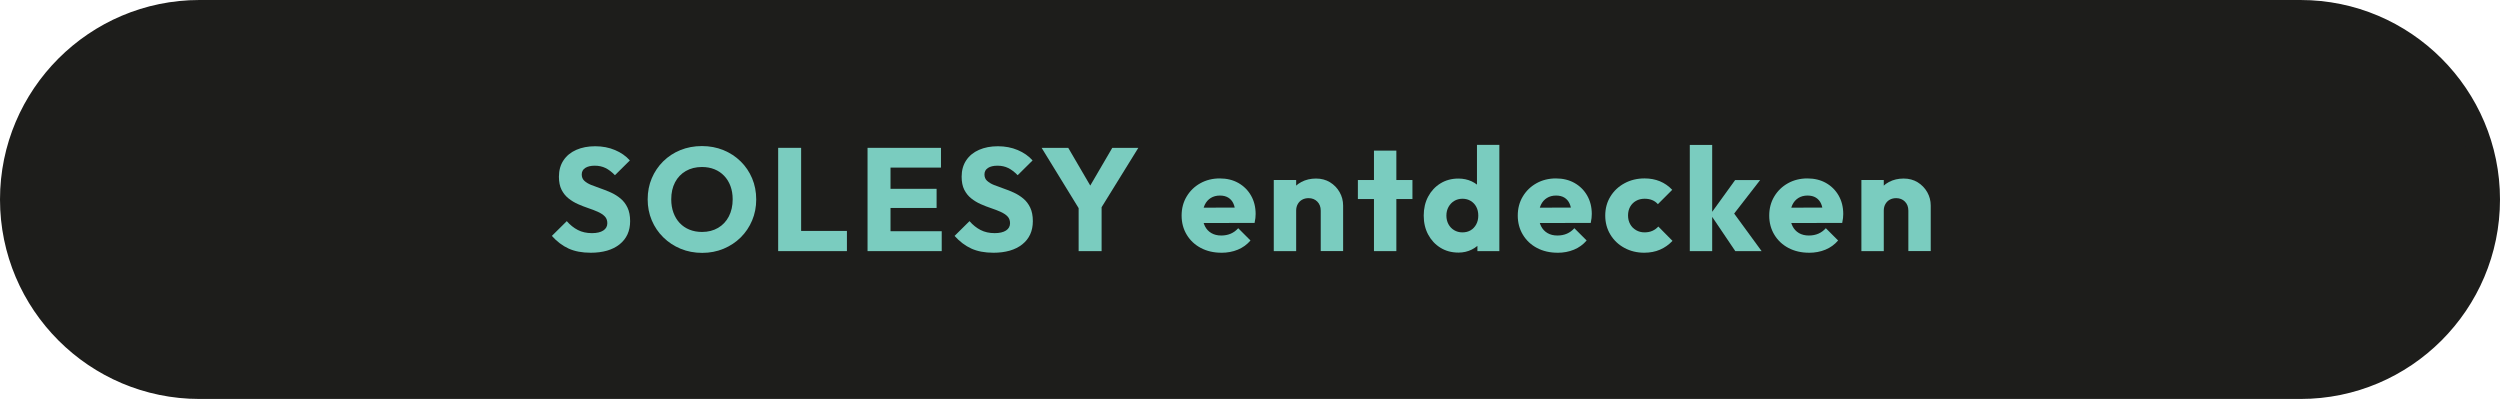 <?xml version="1.0" encoding="UTF-8"?><svg id="Ebene_2" xmlns="http://www.w3.org/2000/svg" viewBox="0 0 187.99 30"><defs><style>.cls-1{fill:none;stroke:#1d1d1b;stroke-width:2px;}.cls-2{fill:#7accbf;}.cls-3{fill:#1d1d1b;}</style></defs><g id="Ebene_1-2"><path class="cls-3" d="M15,1C7.28,1,1,7.28,1,15s6.28,14,14,14H172.99c7.72,0,14-6.28,14-14s-6.28-14-14-14H15Z"/><g><path class="cls-2" d="M44.402,19.004c-.638,0-1.187-.104-1.645-.313-.458-.209-.878-.526-1.26-.951l1.122-1.111c.25,.286,.526,.508,.831,.665,.304,.158,.658,.237,1.062,.237,.367,0,.651-.066,.853-.198s.303-.315,.303-.55c0-.213-.066-.386-.198-.518s-.306-.245-.522-.341-.455-.188-.715-.275c-.261-.088-.519-.188-.776-.302-.256-.114-.493-.257-.709-.43-.216-.172-.39-.389-.522-.648-.132-.261-.198-.589-.198-.984,0-.477,.115-.888,.346-1.232,.231-.345,.552-.606,.963-.786,.411-.18,.883-.27,1.419-.27,.542,0,1.04,.095,1.49,.286,.451,.19,.823,.45,1.117,.78l-1.122,1.111c-.235-.242-.471-.422-.709-.539s-.508-.176-.809-.176-.539,.057-.715,.17c-.176,.114-.264,.277-.264,.49,0,.197,.066,.357,.198,.479,.132,.121,.306,.226,.522,.313s.455,.176,.715,.264,.519,.19,.775,.308c.257,.118,.493,.267,.709,.446s.391,.406,.522,.682c.132,.275,.198,.614,.198,1.018,0,.74-.264,1.321-.792,1.743s-1.258,.633-2.189,.633Z"/><path class="cls-2" d="M52.806,19.015c-.587,0-1.127-.103-1.623-.308s-.93-.491-1.304-.858c-.374-.366-.664-.794-.869-1.281-.206-.487-.308-1.014-.308-1.578,0-.572,.103-1.101,.308-1.584,.205-.484,.491-.908,.858-1.271,.367-.363,.797-.646,1.292-.848,.495-.201,1.036-.303,1.623-.303,.579,0,1.116,.102,1.611,.303,.495,.202,.928,.484,1.298,.848,.371,.362,.658,.788,.864,1.275,.205,.488,.308,1.018,.308,1.59,0,.564-.103,1.091-.308,1.578-.206,.488-.491,.913-.858,1.276s-.798,.647-1.292,.853c-.495,.205-1.029,.308-1.601,.308Zm-.022-1.573c.462,0,.867-.103,1.215-.308s.618-.493,.809-.863c.19-.37,.286-.798,.286-1.281,0-.367-.055-.699-.165-.996-.11-.297-.268-.554-.473-.77-.206-.217-.449-.382-.731-.495-.282-.114-.596-.171-.94-.171-.462,0-.867,.102-1.216,.303-.348,.202-.618,.484-.808,.847-.191,.363-.286,.791-.286,1.282,0,.366,.055,.7,.165,1.001s.266,.559,.467,.775c.202,.216,.446,.383,.731,.5,.286,.117,.602,.176,.946,.176Z"/><path class="cls-2" d="M58.515,18.883v-7.766h1.727v7.766h-1.727Zm1.331,0v-1.518h3.839v1.518h-3.839Z"/><path class="cls-2" d="M65.236,18.883v-7.766h1.727v7.766h-1.727Zm1.32-6.281v-1.484h4.202v1.484h-4.202Zm0,3.036v-1.44h3.872v1.44h-3.872Zm0,3.245v-1.496h4.257v1.496h-4.257Z"/><path class="cls-2" d="M74.685,19.004c-.638,0-1.187-.104-1.645-.313-.458-.209-.878-.526-1.26-.951l1.122-1.111c.25,.286,.526,.508,.831,.665,.304,.158,.658,.237,1.062,.237,.367,0,.651-.066,.853-.198s.303-.315,.303-.55c0-.213-.066-.386-.198-.518s-.306-.245-.522-.341-.455-.188-.715-.275c-.261-.088-.519-.188-.776-.302-.256-.114-.493-.257-.709-.43-.216-.172-.39-.389-.522-.648-.132-.261-.198-.589-.198-.984,0-.477,.115-.888,.346-1.232,.231-.345,.552-.606,.963-.786,.411-.18,.883-.27,1.419-.27,.542,0,1.04,.095,1.49,.286,.451,.19,.823,.45,1.117,.78l-1.122,1.111c-.235-.242-.471-.422-.709-.539s-.508-.176-.809-.176-.539,.057-.715,.17c-.176,.114-.264,.277-.264,.49,0,.197,.066,.357,.198,.479,.132,.121,.306,.226,.522,.313s.455,.176,.715,.264,.519,.19,.775,.308c.257,.118,.493,.267,.709,.446s.391,.406,.522,.682c.132,.275,.198,.614,.198,1.018,0,.74-.264,1.321-.792,1.743s-1.258,.633-2.189,.633Z"/><path class="cls-2" d="M81.318,15.991l-2.992-4.873h2.002l2.299,3.938h-1.287l2.299-3.938h1.958l-3.014,4.873h-1.265Zm-.209,2.893v-3.685h1.727v3.685h-1.727Z"/><path class="cls-2" d="M91.845,19.004c-.579,0-1.094-.119-1.545-.357s-.805-.57-1.062-.996c-.257-.425-.385-.905-.385-1.44s.126-1.014,.379-1.436,.596-.754,1.028-.995c.433-.242,.92-.363,1.463-.363,.528,0,.994,.113,1.397,.341s.721,.543,.952,.946,.347,.865,.347,1.386c0,.096-.005,.196-.017,.303s-.031,.229-.061,.368l-4.609,.011v-1.154l3.894-.012-.726,.484c-.007-.308-.055-.562-.143-.765-.088-.201-.218-.355-.391-.462s-.383-.159-.632-.159c-.264,0-.493,.061-.688,.182-.194,.12-.345,.291-.451,.511-.106,.221-.159,.488-.159,.804s.057,.585,.17,.808c.114,.225,.275,.396,.484,.518s.457,.182,.743,.182c.264,0,.502-.046,.715-.138,.212-.092,.399-.229,.561-.412l.924,.924c-.264,.308-.583,.539-.957,.692-.374,.154-.785,.231-1.232,.231Z"/><path class="cls-2" d="M95.783,18.883v-5.346h1.683v5.346h-1.683Zm3.531,0v-3.047c0-.278-.086-.504-.258-.677-.172-.172-.391-.259-.655-.259-.183,0-.345,.039-.484,.116-.14,.077-.25,.187-.33,.33-.081,.143-.121,.306-.121,.489l-.649-.319c0-.418,.092-.784,.275-1.1,.184-.315,.438-.56,.765-.731,.326-.173,.695-.259,1.105-.259,.396,0,.746,.094,1.051,.28,.304,.188,.544,.435,.72,.743,.176,.308,.264,.645,.264,1.012v3.421h-1.683Z"/><path class="cls-2" d="M102.107,14.967v-1.43h4.103v1.43h-4.103Zm1.21,3.916v-7.557h1.683v7.557h-1.683Z"/><path class="cls-2" d="M109.665,18.993c-.506,0-.956-.121-1.348-.363s-.7-.572-.924-.99c-.224-.418-.335-.895-.335-1.43s.111-1.012,.335-1.43c.224-.419,.532-.748,.924-.99s.842-.363,1.348-.363c.367,0,.698,.07,.996,.209,.297,.14,.542,.332,.737,.577,.194,.246,.302,.526,.325,.842v2.255c-.022,.315-.128,.6-.319,.853-.19,.253-.436,.455-.737,.605s-.634,.226-1.001,.226Zm.297-1.519c.242,0,.451-.053,.627-.159,.176-.106,.315-.255,.418-.445s.154-.411,.154-.66-.05-.468-.149-.654c-.099-.188-.238-.336-.418-.446-.18-.109-.387-.165-.621-.165s-.442,.056-.622,.165c-.18,.11-.323,.261-.429,.451-.106,.191-.159,.407-.159,.649s.051,.458,.154,.648c.103,.191,.246,.342,.429,.451,.184,.11,.389,.165,.616,.165Zm2.783,1.408h-1.65v-1.441l.253-1.298-.286-1.298v-3.949h1.683v7.986Z"/><path class="cls-2" d="M117.122,19.004c-.579,0-1.094-.119-1.545-.357s-.805-.57-1.062-.996c-.257-.425-.385-.905-.385-1.44s.126-1.014,.379-1.436,.596-.754,1.028-.995c.433-.242,.92-.363,1.463-.363,.528,0,.994,.113,1.397,.341s.721,.543,.952,.946,.347,.865,.347,1.386c0,.096-.005,.196-.017,.303s-.031,.229-.061,.368l-4.609,.011v-1.154l3.894-.012-.726,.484c-.007-.308-.055-.562-.143-.765-.088-.201-.218-.355-.391-.462s-.383-.159-.632-.159c-.264,0-.493,.061-.688,.182-.194,.12-.345,.291-.451,.511-.106,.221-.159,.488-.159,.804s.057,.585,.17,.808c.114,.225,.275,.396,.484,.518s.457,.182,.743,.182c.264,0,.502-.046,.715-.138,.212-.092,.399-.229,.561-.412l.924,.924c-.264,.308-.583,.539-.957,.692-.374,.154-.785,.231-1.232,.231Z"/><path class="cls-2" d="M123.645,19.004c-.55,0-1.049-.121-1.496-.363s-.799-.575-1.056-1.001c-.257-.425-.385-.901-.385-1.43,0-.535,.13-1.014,.39-1.436s.614-.754,1.062-.995c.447-.242,.95-.363,1.507-.363,.418,0,.801,.071,1.149,.214,.348,.144,.658,.358,.929,.644l-1.078,1.078c-.125-.139-.27-.242-.435-.308-.165-.066-.354-.1-.566-.1-.242,0-.457,.054-.644,.16s-.334,.253-.44,.439c-.106,.188-.16,.405-.16,.655s.053,.469,.16,.659c.106,.191,.254,.342,.445,.451,.19,.11,.403,.165,.638,.165,.22,0,.416-.038,.588-.115s.321-.186,.445-.324l1.067,1.078c-.278,.293-.594,.515-.946,.665s-.744,.226-1.177,.226Z"/><path class="cls-2" d="M127.066,18.883v-7.986h1.683v7.986h-1.683Zm3.421,0l-1.87-2.772,1.859-2.573h1.881l-2.244,2.893,.055-.693,2.299,3.146h-1.98Z"/><path class="cls-2" d="M136.031,19.004c-.579,0-1.094-.119-1.545-.357s-.805-.57-1.062-.996c-.257-.425-.385-.905-.385-1.44s.126-1.014,.379-1.436,.596-.754,1.028-.995c.433-.242,.92-.363,1.463-.363,.528,0,.994,.113,1.397,.341s.721,.543,.952,.946,.347,.865,.347,1.386c0,.096-.005,.196-.017,.303s-.031,.229-.061,.368l-4.609,.011v-1.154l3.894-.012-.726,.484c-.007-.308-.055-.562-.143-.765-.088-.201-.218-.355-.391-.462s-.383-.159-.632-.159c-.264,0-.493,.061-.688,.182-.194,.12-.345,.291-.451,.511-.106,.221-.159,.488-.159,.804s.057,.585,.17,.808c.114,.225,.275,.396,.484,.518s.457,.182,.743,.182c.264,0,.502-.046,.715-.138,.212-.092,.399-.229,.561-.412l.924,.924c-.264,.308-.583,.539-.957,.692-.374,.154-.785,.231-1.232,.231Z"/><path class="cls-2" d="M139.969,18.883v-5.346h1.683v5.346h-1.683Zm3.531,0v-3.047c0-.278-.086-.504-.258-.677-.172-.172-.391-.259-.655-.259-.183,0-.345,.039-.484,.116-.14,.077-.25,.187-.33,.33-.081,.143-.121,.306-.121,.489l-.649-.319c0-.418,.092-.784,.275-1.1,.184-.315,.438-.56,.765-.731,.326-.173,.695-.259,1.105-.259,.396,0,.746,.094,1.051,.28,.304,.188,.544,.435,.72,.743,.176,.308,.264,.645,.264,1.012v3.421h-1.683Z"/></g><path class="cls-1" d="M15,1C7.28,1,1,7.28,1,15s6.28,14,14,14H172.99c7.72,0,14-6.28,14-14s-6.28-14-14-14H15Z"/></g></svg>